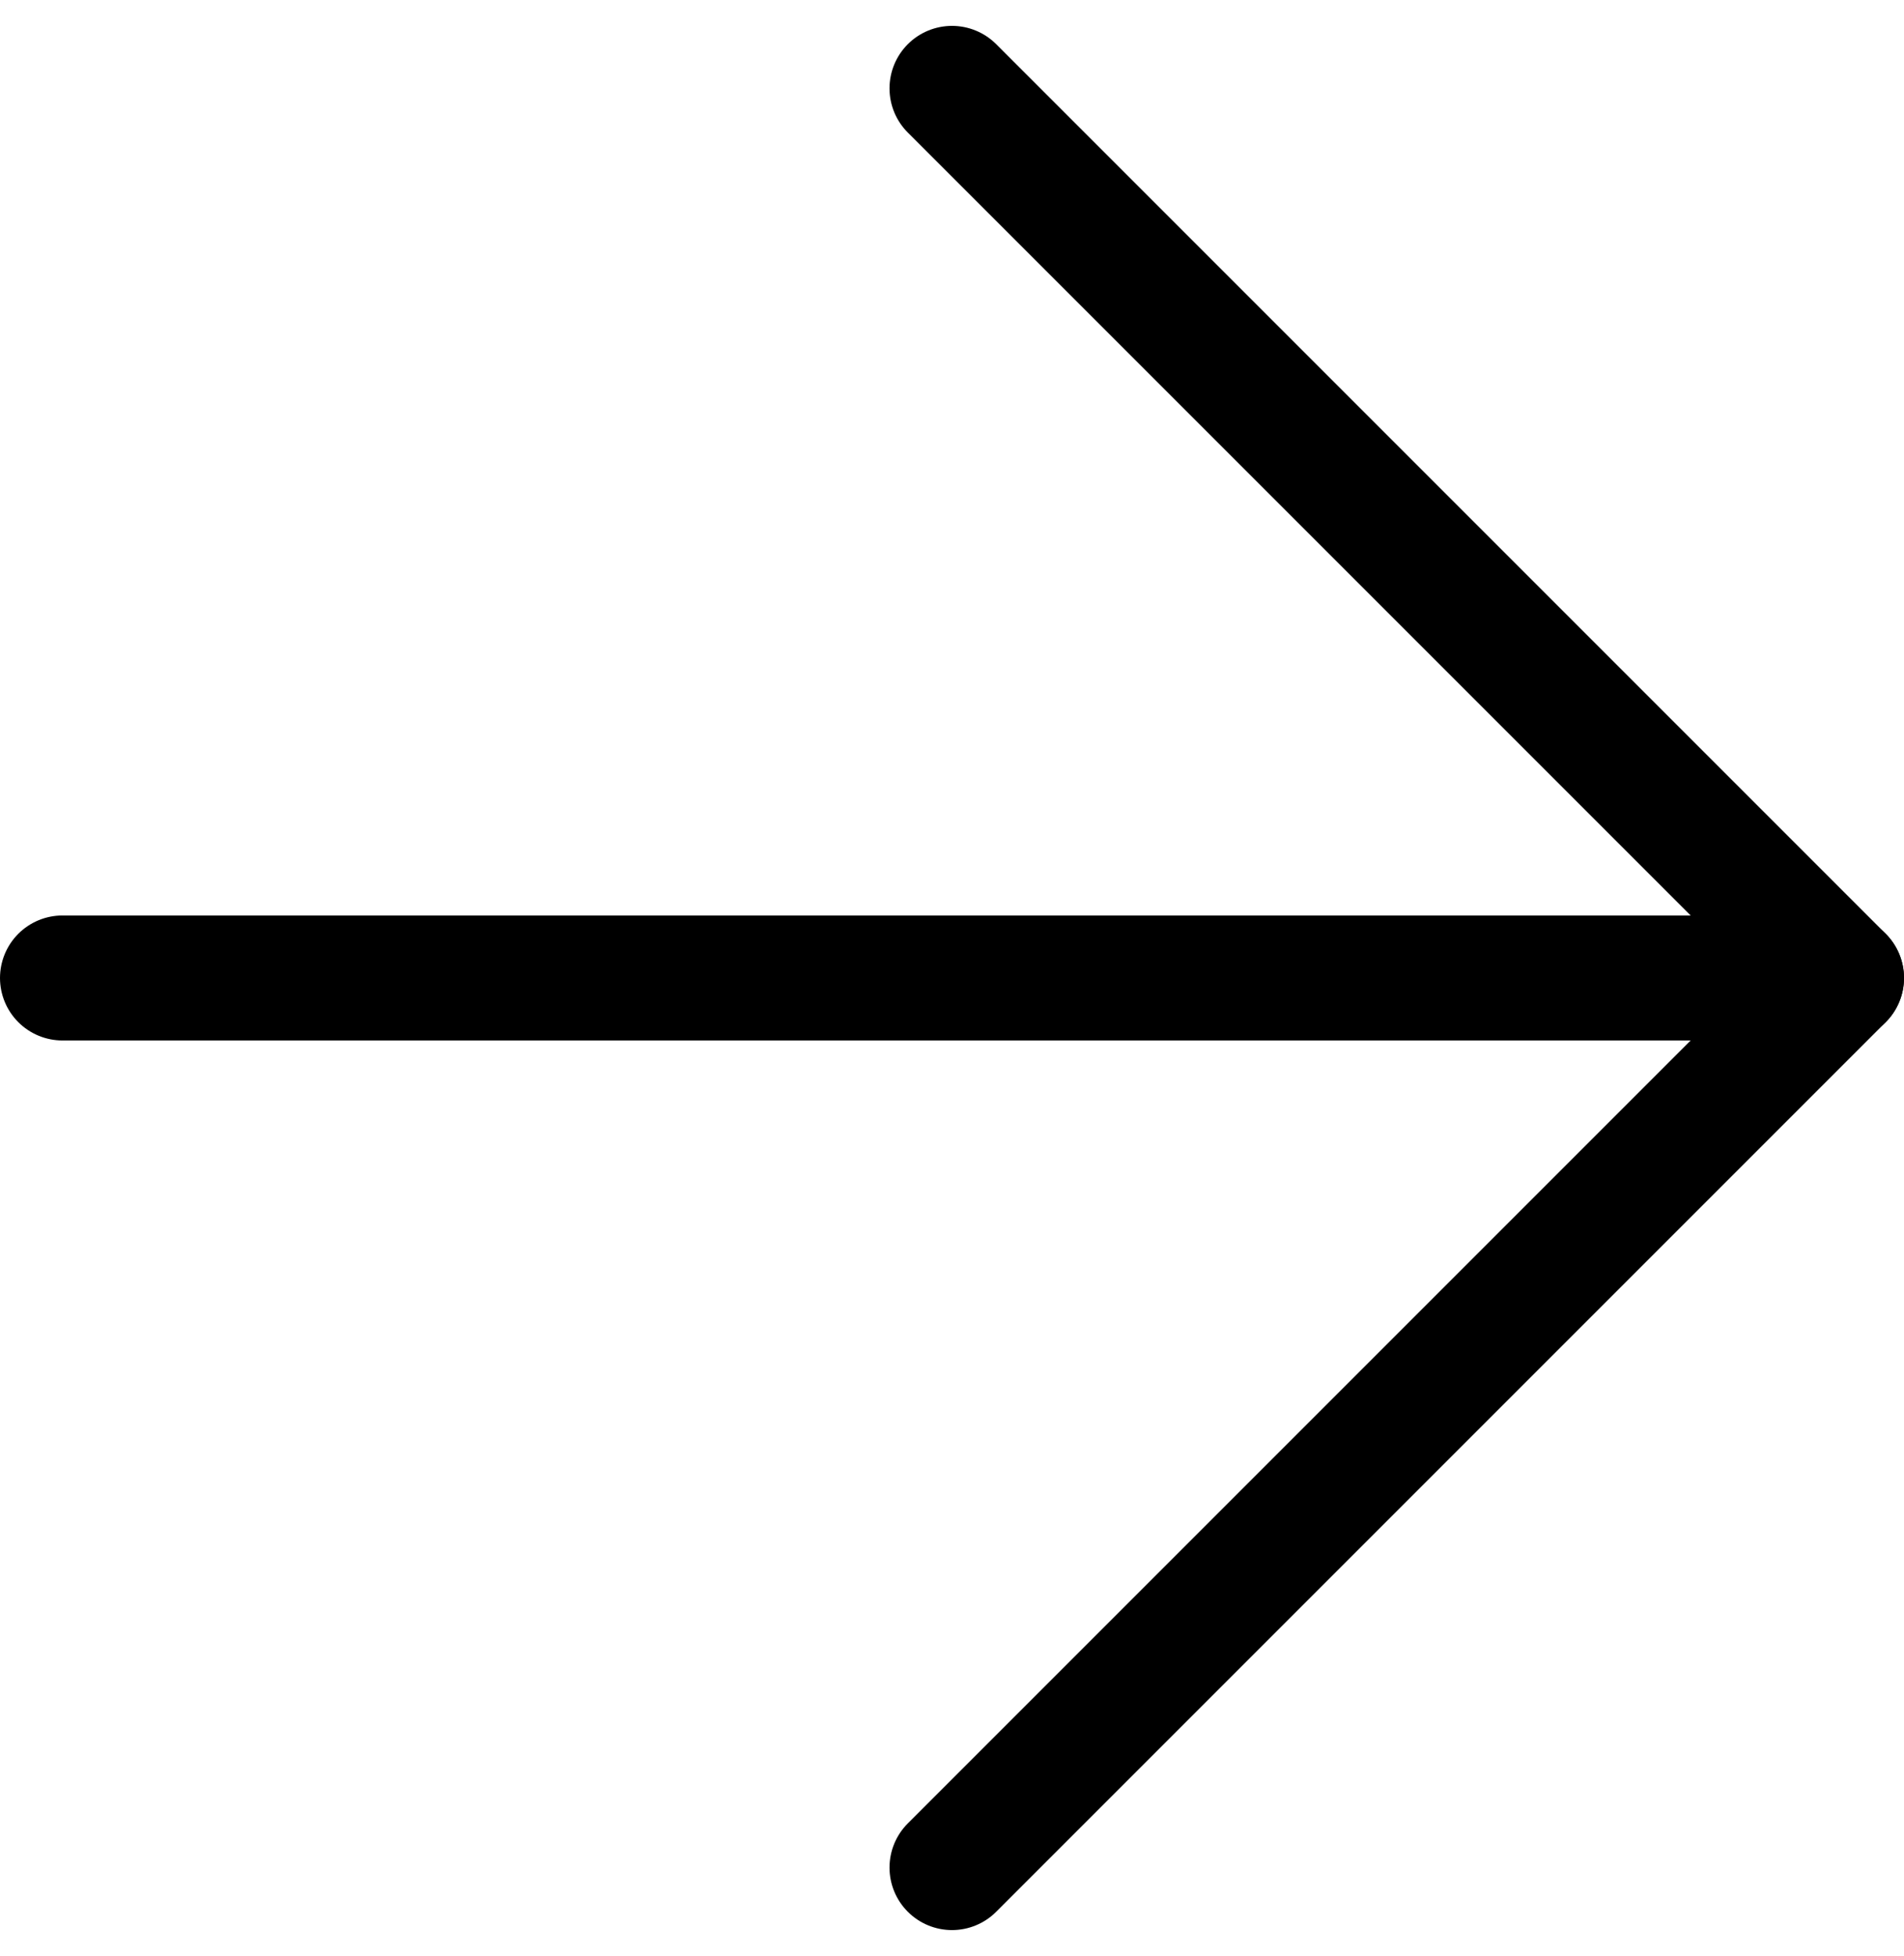 <svg xmlns="http://www.w3.org/2000/svg" width="15.234" height="15.648" viewBox="0 0 15.234 15.648"><g transform="translate(0.5 0.707)"><path d="M7.5,18H21.734" transform="translate(-7.5 -10.883)" fill="none" stroke="#000" stroke-linecap="round" stroke-linejoin="round" stroke-width="1"/><path d="M18,7.5l7.117,7.117L18,21.734" transform="translate(-10.883 -7.5)" fill="none" stroke="#000" stroke-linecap="round" stroke-linejoin="round" stroke-width="1"/></g></svg>